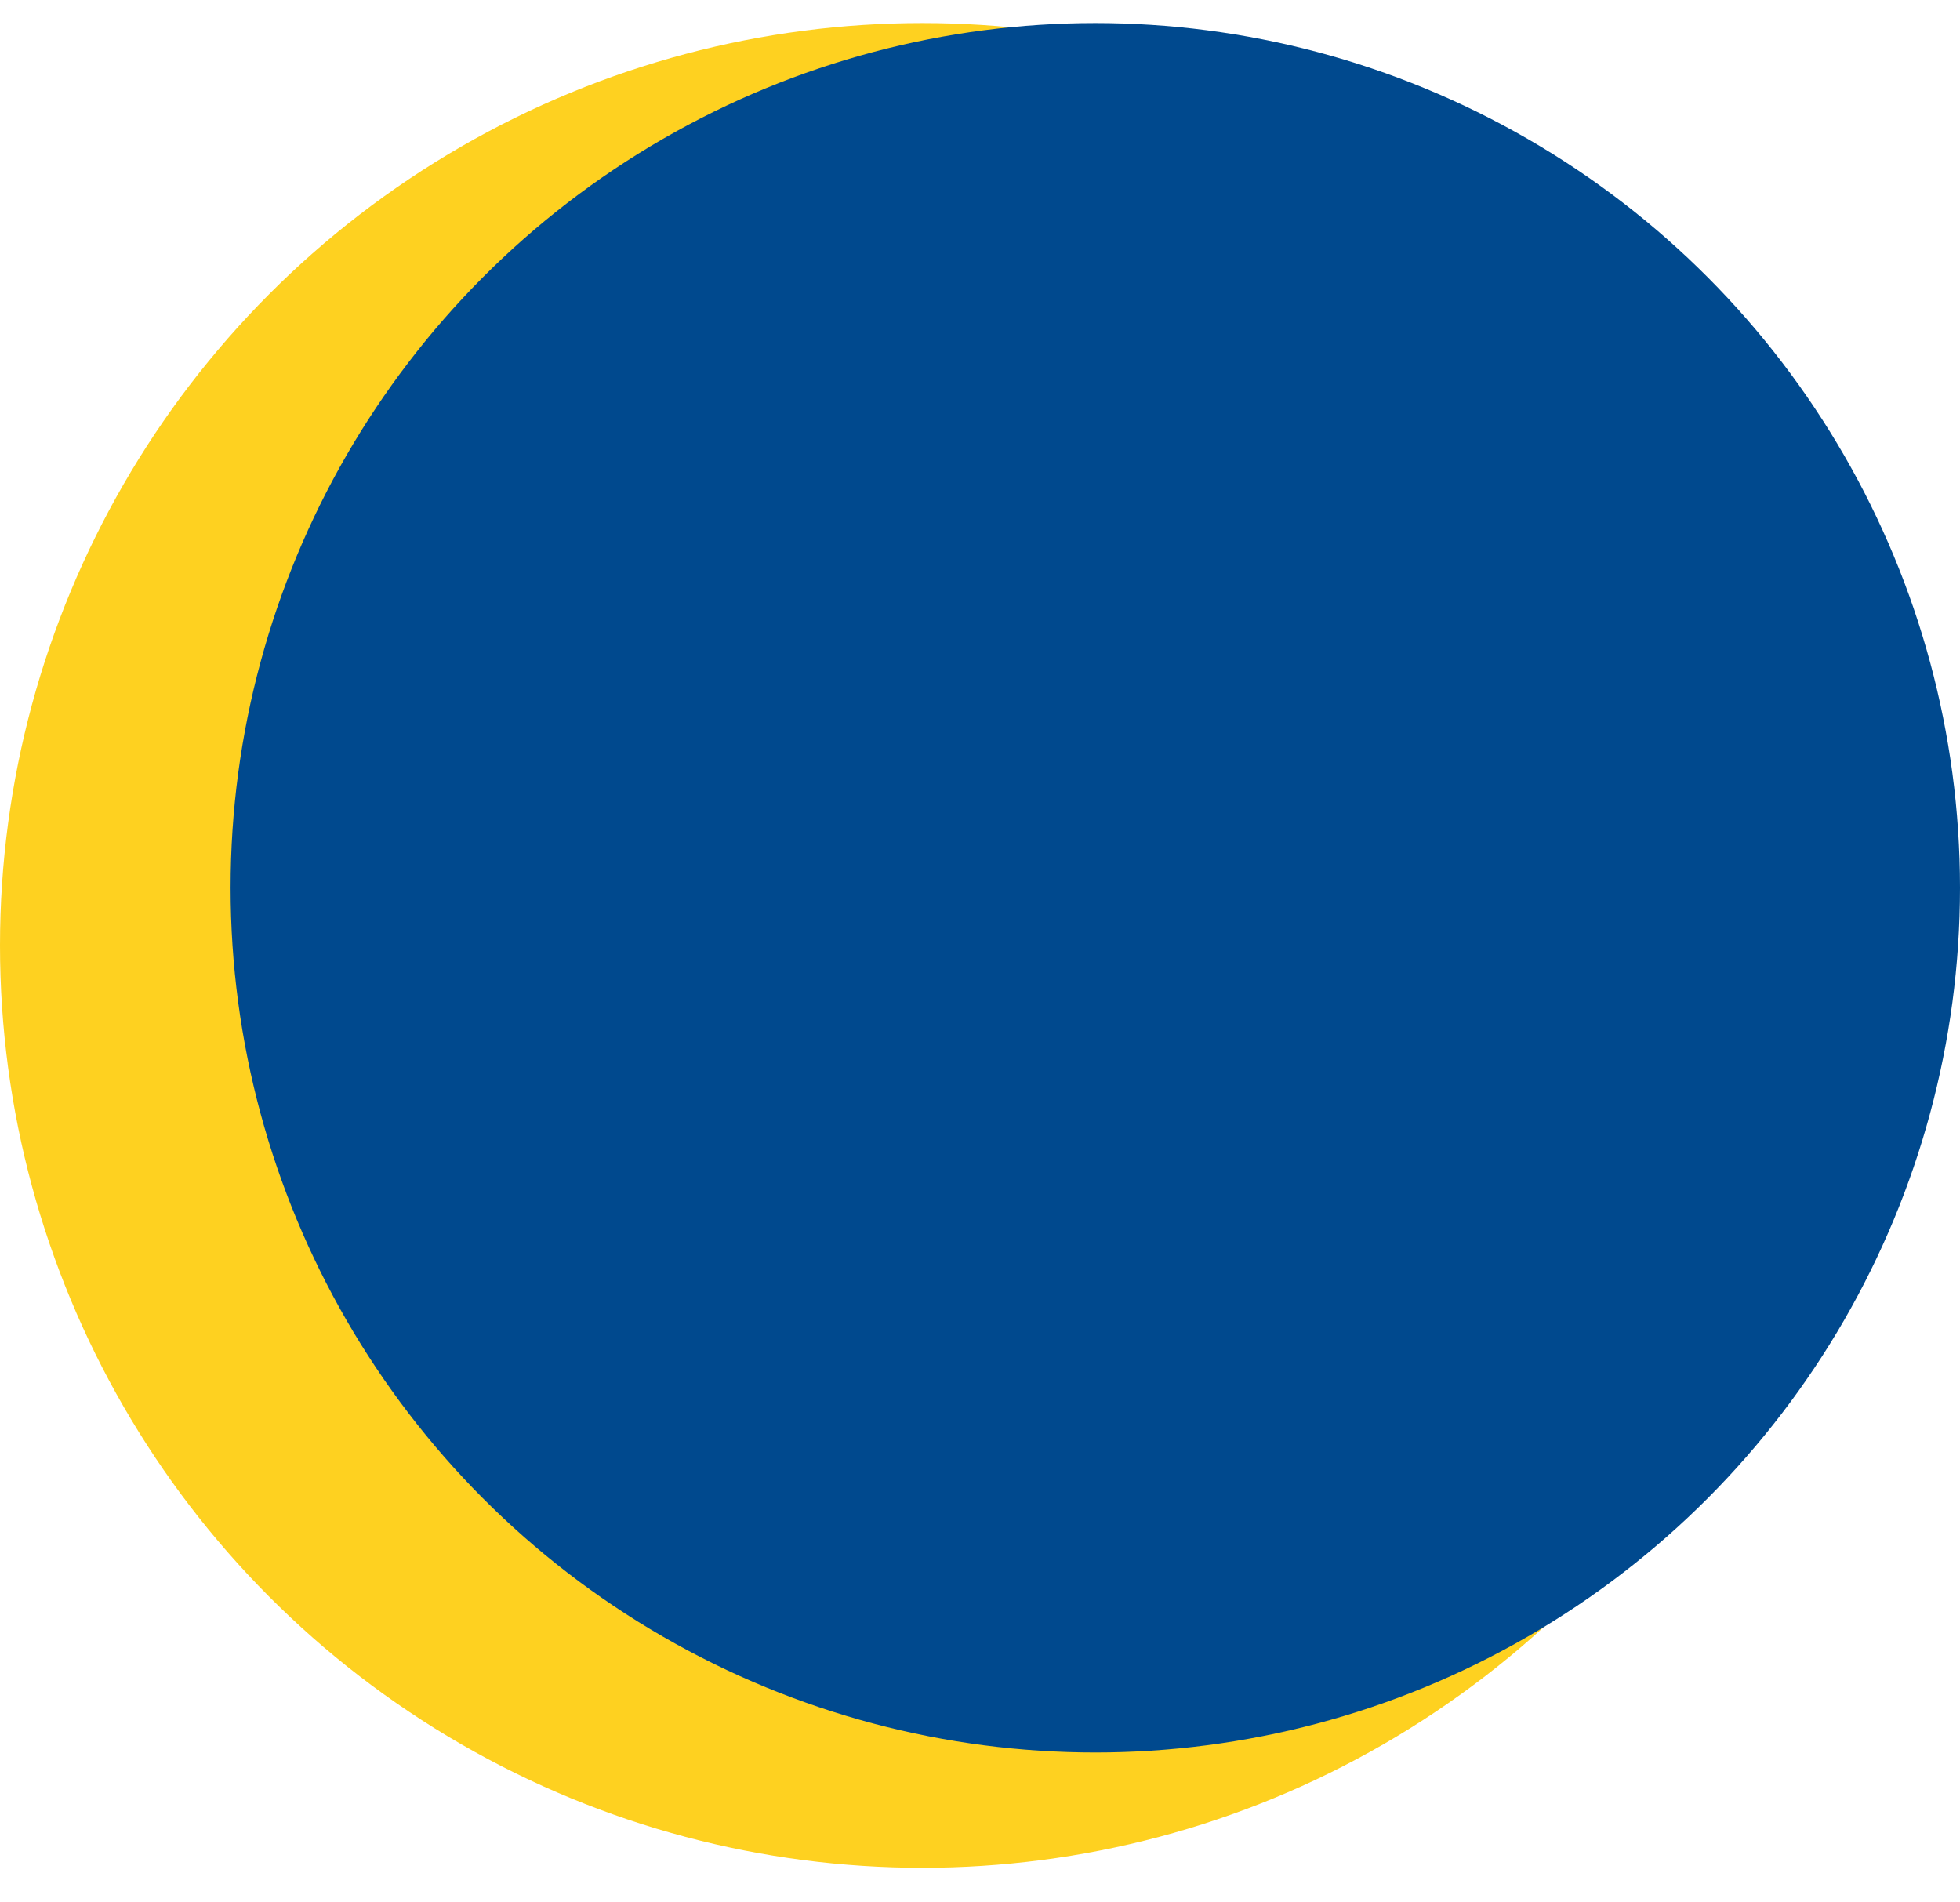 <?xml version="1.0" encoding="UTF-8"?> <svg xmlns="http://www.w3.org/2000/svg" width="34" height="33" viewBox="0 0 34 33" fill="none"> <circle cx="16" cy="16.4" r="16" fill="#FED120"></circle> <circle cx="19" cy="15.4" r="15" fill="#00498E"></circle> </svg> 